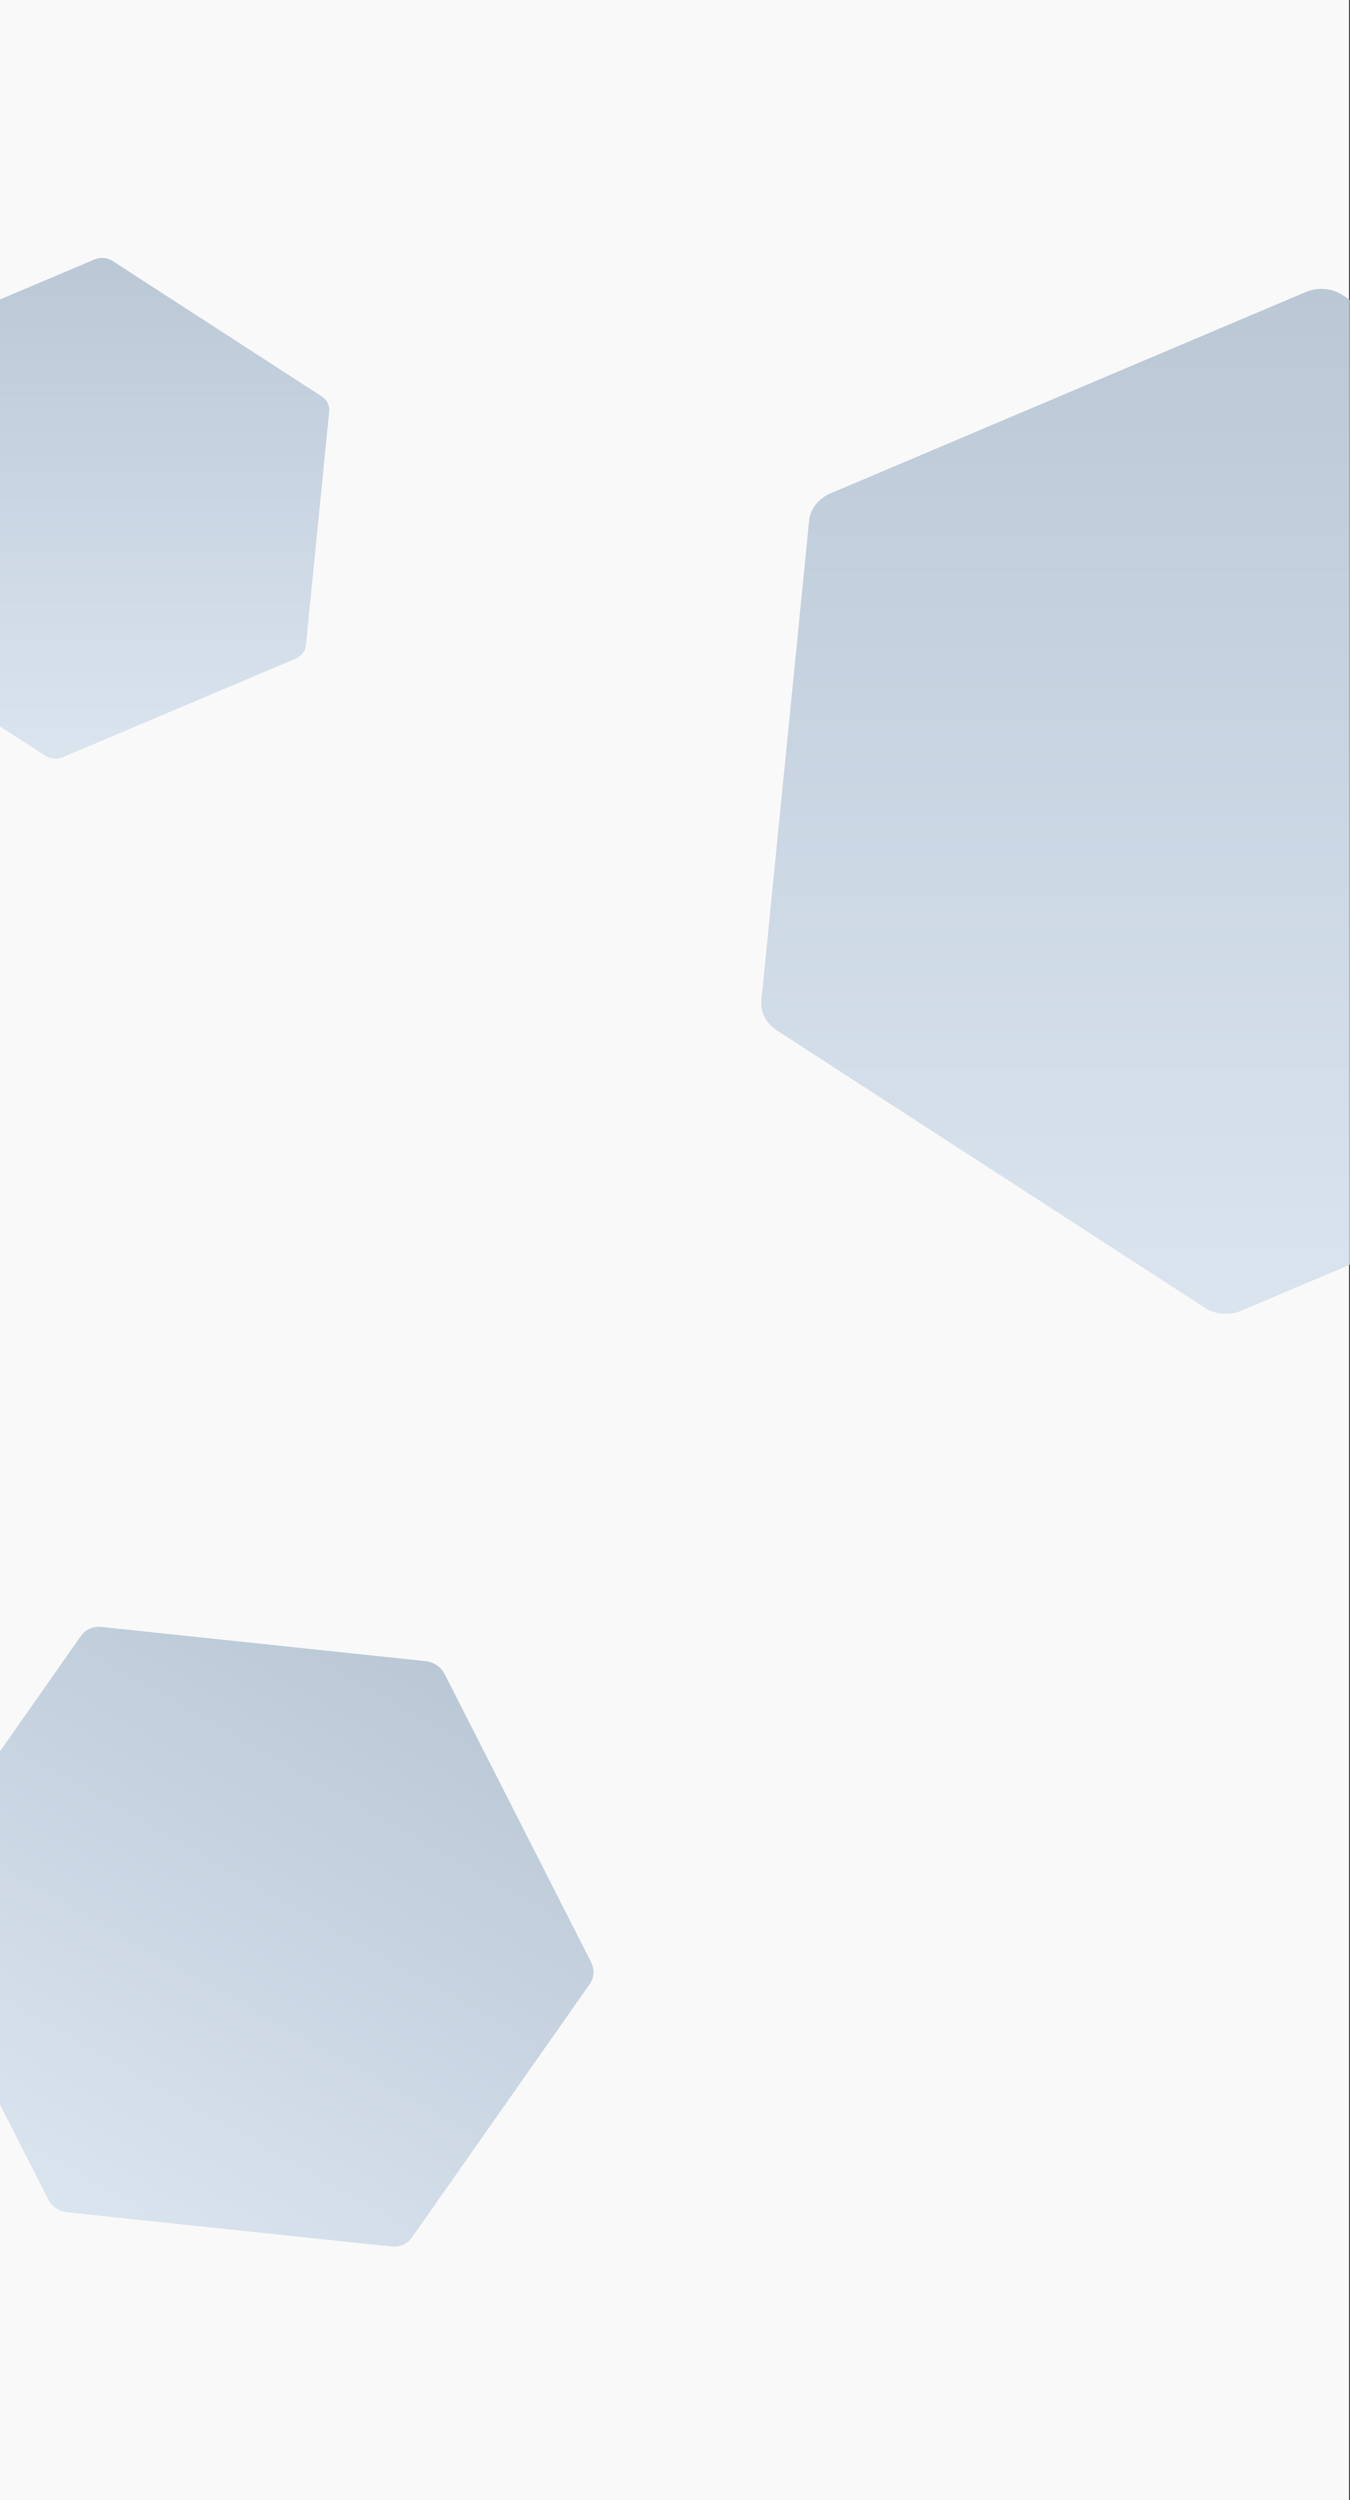<svg width="1440" height="2666" viewBox="0 0 1440 2666" fill="none" xmlns="http://www.w3.org/2000/svg">
<rect x="0" y="0" width="1440" height="2666" fill="#333333" stroke="none"/>
<rect width="1439" height="2666" fill="#F9F9F9"/>
<path d="M454.18 1771.3L107.991 1734.78C99.406 1733.9 91.189 1737.45 86.486 1744.17L-103.454 2014.81C-108.158 2021.53 -108.664 2030.37 -104.781 2037.97L51.431 2345.19C55.313 2352.8 62.956 2358.05 71.541 2358.93L417.73 2395.45C426.316 2396.33 434.532 2392.78 439.236 2386.06L629.176 2115.42C633.879 2108.7 634.385 2099.86 630.503 2092.26L474.29 1785.03C470.372 1777.5 462.729 1772.25 454.18 1771.3Z" fill="url(#paint0_linear_578_5219)" fill-opacity="0.8"/>
<path d="M1393.16 311.218L885.467 526.276C872.896 531.644 864.308 542.722 863.064 555.4L812.157 1066.26C810.912 1078.94 817.136 1091.27 828.462 1098.58L1285.25 1394.5C1296.58 1401.81 1311.27 1403.07 1323.84 1397.7L1831.53 1182.64C1844.1 1177.27 1852.69 1166.19 1853.94 1153.52L1904.84 642.656C1906.09 629.979 1899.86 617.644 1888.54 610.334L1431.75 314.416C1420.42 307.221 1405.73 305.965 1393.16 311.218Z" fill="url(#paint1_linear_578_5219)" fill-opacity="0.8"/>
<path d="M101.006 276.572L-147.209 381.642C-153.355 384.264 -157.554 389.677 -158.162 395.87L-183.05 645.459C-183.659 651.652 -180.616 657.679 -175.079 661.25L48.247 805.825C53.785 809.396 60.965 810.01 67.111 807.387L315.326 702.318C321.472 699.695 325.67 694.283 326.279 688.089L351.167 438.501C351.776 432.307 348.733 426.281 343.195 422.71L119.87 278.135C114.332 274.619 107.152 274.006 101.006 276.572Z" fill="url(#paint2_linear_578_5219)" fill-opacity="0.8"/>
<defs>
<linearGradient id="paint0_linear_578_5219" x1="436.223" y1="1758.77" x2="89.837" y2="2371.71" gradientUnits="userSpaceOnUse">
<stop stop-color="#AABBCC"/>
<stop offset="1" stop-color="#D2DFED"/>
</linearGradient>
<linearGradient id="paint1_linear_578_5219" x1="1358.5" y1="308" x2="1358.5" y2="1401" gradientUnits="userSpaceOnUse">
<stop stop-color="#AABBCC"/>
<stop offset="1" stop-color="#D2DFED"/>
</linearGradient>
<linearGradient id="paint2_linear_578_5219" x1="84.058" y1="275" x2="84.058" y2="809" gradientUnits="userSpaceOnUse">
<stop stop-color="#AABBCC"/>
<stop offset="1" stop-color="#D2DFED"/>
</linearGradient>
</defs>
</svg>
